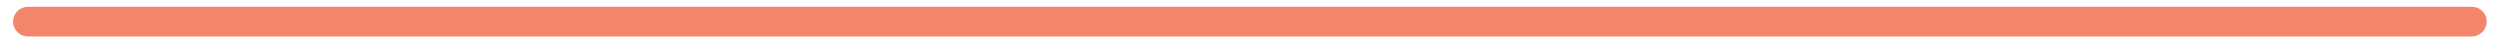 <?xml version="1.0" encoding="utf-8"?>
<!-- Generator: Adobe Illustrator 25.0.0, SVG Export Plug-In . SVG Version: 6.00 Build 0)  -->
<svg version="1.1" id="_1" xmlns="http://www.w3.org/2000/svg" xmlns:xlink="http://www.w3.org/1999/xlink" x="0px" y="0px"
	 viewBox="0 0 843.2 18.7" style="enable-background:new 0 0 843.2 18.7;" xml:space="preserve">
<style type="text/css">
	.st0{fill:#F2856A;}
</style>
<g>
	<path d="M3845.3-373c0-21.4,0-42.8,0-64.1c0-0.4,0-0.7,0-1.1c0.1-2,0.9-2.8,2.8-2.8c6.1,0,12.3,0,18.4,0c21.1,0,42.2,0,63.3,0
		c7.1,0,12.6,5.6,12.6,12.7c0,34.7,0,69.5,0,104.2c0,3.1,0.2,6.3-0.3,9.3c-0.9,5.6-6.3,9.9-11.9,9.9c-27.3,0-54.5,0-81.8,0
		c-2.6,0-3.3-0.7-3.3-3.3C3845.3-329.8,3845.3-351.4,3845.3-373L3845.3-373z M3850.2-309.7c0.5,0,0.9,0,1.3,0c26.1,0,52.3,0,78.4,0
		c5.1,0,7.8-2.6,7.8-7.7c0-8.2,0-16.3,0-24.5c0-29,0-57.9,0-86.9c0-4.5-2.8-7.4-7.2-7.4c-26.4,0-52.7,0-79.1,0
		c-0.4,0-0.8,0.1-1.2,0.1C3850.2-394,3850.2-352,3850.2-309.7z"/>
	<path d="M3864.5-385.2c0-15.9,13.5-28.6,28.3-29.1c16-0.5,30,13.3,30,29.2c0,15.9-14.1,29.8-30.3,29.1
		C3877.8-356.5,3864.4-369.3,3864.5-385.2z M3891.3-387.6c0-2.3,0-4.4,0-6.5c0-0.2-0.5-0.7-0.7-0.7c-2.5,0-4.9,0-7.4,0
		c-0.3,0-0.8,0.4-0.9,0.6c-0.4,2.2-0.6,4.3-0.9,6.6C3884.7-387.6,3887.9-387.6,3891.3-387.6z M3906-387.6c-0.3-2.3-0.5-4.4-0.9-6.5
		c-0.1-0.3-0.7-0.7-1-0.7c-1.4-0.1-2.9,0-4.3,0c-1.2,0-2.4,0-3.6,0c0,2.6,0,4.9,0,7.3C3899.4-387.6,3902.5-387.6,3906-387.6z
		 M3906-382.7c-3.3,0-6.2,0-9.2,0c-0.3,0-0.7,0.4-0.7,0.6c-0.1,2.2,0,4.4,0,6.7c2.9,0,5.6,0,8.3,0c0.3,0,0.7-0.4,0.7-0.6
		C3905.4-378.1,3905.7-380.3,3906-382.7z M3891.2-375.4c0-2.3,0-4.5,0-6.6c0-0.3-0.5-0.7-0.7-0.7c-3,0-5.9,0-9.2,0
		c0.3,2.4,0.6,4.6,0.9,6.8c0,0.2,0.4,0.5,0.6,0.5C3885.6-375.3,3888.4-375.4,3891.2-375.4z M3909.9-394.8c0.3,2.3,0.5,4.5,0.8,6.6
		c0,0.3,0.4,0.7,0.6,0.7c2.1,0,4.3,0,6.8,0c-0.6-2.4-1.2-4.6-1.8-6.7c-0.1-0.2-0.4-0.5-0.6-0.6
		C3913.7-394.9,3911.8-394.8,3909.9-394.8z M3877.4-394.8c-1.9,0-3.8,0-5.8,0c-0.3,0-0.6,0.5-0.7,0.8c-0.5,1.7-0.9,3.5-1.3,5.2
		c-0.1,0.4,0,0.8,0,1.3c2.2,0,4.2,0,6.3,0c0.3,0,0.7-0.5,0.8-0.8C3876.9-390.4,3877.2-392.5,3877.4-394.8z M3877.4-375.4
		c-0.3-2.3-0.5-4.4-0.8-6.5c0-0.3-0.4-0.8-0.6-0.8c-2.1-0.1-4.3,0-6.8,0c0.7,2.4,1.2,4.6,1.8,6.7c0.1,0.2,0.4,0.5,0.6,0.5
		C3873.6-375.3,3875.5-375.4,3877.4-375.4z M3909.9-375.4c1.9,0,3.8,0,5.6,0c0.3,0,0.7-0.3,0.8-0.5c0.6-2.2,1.2-4.4,1.8-6.8
		c-2.5,0-4.6,0-6.7,0c-0.3,0-0.6,0.5-0.7,0.9C3910.4-379.7,3910.1-377.6,3909.9-375.4z M3896.3-408.9c-0.1,0.3-0.2,0.4-0.2,0.5
		c0,2,0,4,0,6c0,2.8,0,2.8,2.8,2.8c1.5,0,3,0,4.7,0C3902-403.6,3900.2-407,3896.3-408.9z M3891.3-409c-4.1,2.1-5.9,5.4-7.5,9.4
		c2.5,0,4.7,0,6.9,0c0.2,0,0.6-0.5,0.6-0.8C3891.3-403.2,3891.3-405.9,3891.3-409z M3884-370.5c0.6,3.7,4.3,8.3,7.3,9.1
		c0-2.9,0-5.7,0-8.5c0-0.2-0.4-0.6-0.6-0.6C3888.4-370.5,3886.2-370.5,3884-370.5z M3896.1-361.3c3.2-1.2,7-6.2,7.1-9.1
		c-2.4,0-4.7,0-7.1,0C3896.1-367.4,3896.1-364.4,3896.1-361.3z M3905.4-406.5c1,2.3,1.8,4.2,2.7,6.1c0.1,0.3,0.5,0.7,0.8,0.7
		c1.3,0.1,2.6,0,4.4,0C3911.1-402.6,3908.6-404.8,3905.4-406.5z M3874-399.7c1.7,0,3,0,4.3,0c0.3,0,0.6-0.2,0.8-0.4
		c0.9-2,1.8-4.1,2.8-6.4C3878.6-404.8,3876.3-402.6,3874-399.7z M3905.4-363.6c3.2-1.7,5.7-3.8,7.9-6.9c-1.6,0-2.9,0-4.2,0
		c-0.3,0-0.7,0.4-0.9,0.6C3907.2-367.9,3906.4-365.9,3905.4-363.6z M3881.9-363.7c-1-2.3-1.9-4.3-2.8-6.2c-0.1-0.3-0.5-0.6-0.8-0.6
		c-1.3-0.1-2.6,0-4.4,0C3876.3-367.5,3878.7-365.4,3881.9-363.7z"/>
	<path d="M3893.6-343.8c-5.4,0-10.9,0-16.4,0c-2,0-3.1-0.9-3-2.5c0-1.5,1.1-2.4,3-2.4c10.9,0,21.9,0,32.9,0c1.8,0,3,1,3,2.4
		c0,1.5-1.1,2.4-2.9,2.4C3904.6-343.8,3899.1-343.8,3893.6-343.8C3893.6-343.8,3893.6-343.8,3893.6-343.8z"/>
	<path d="M3893.6-334c-3.1,0-6.1,0-9.2,0c-1.8,0-2.9-1-2.9-2.5c0-1.5,1.1-2.4,2.9-2.4c6.1,0,12.3,0,18.4,0c1.9,0,3,0.9,3,2.4
		c0,1.5-1.1,2.4-2.9,2.4C3899.8-334,3896.7-334,3893.6-334z"/>
</g>
<path class="st0" d="M833.8,2.3H9.4c-2.8,0-5,2.3-5,5l0,0c0,2.8,2.3,5,5,5h824.3c2.8,0,5-2.3,5-5l0,0C838.8,4.6,836.5,2.3,833.8,2.3
	z"/>
</svg>
